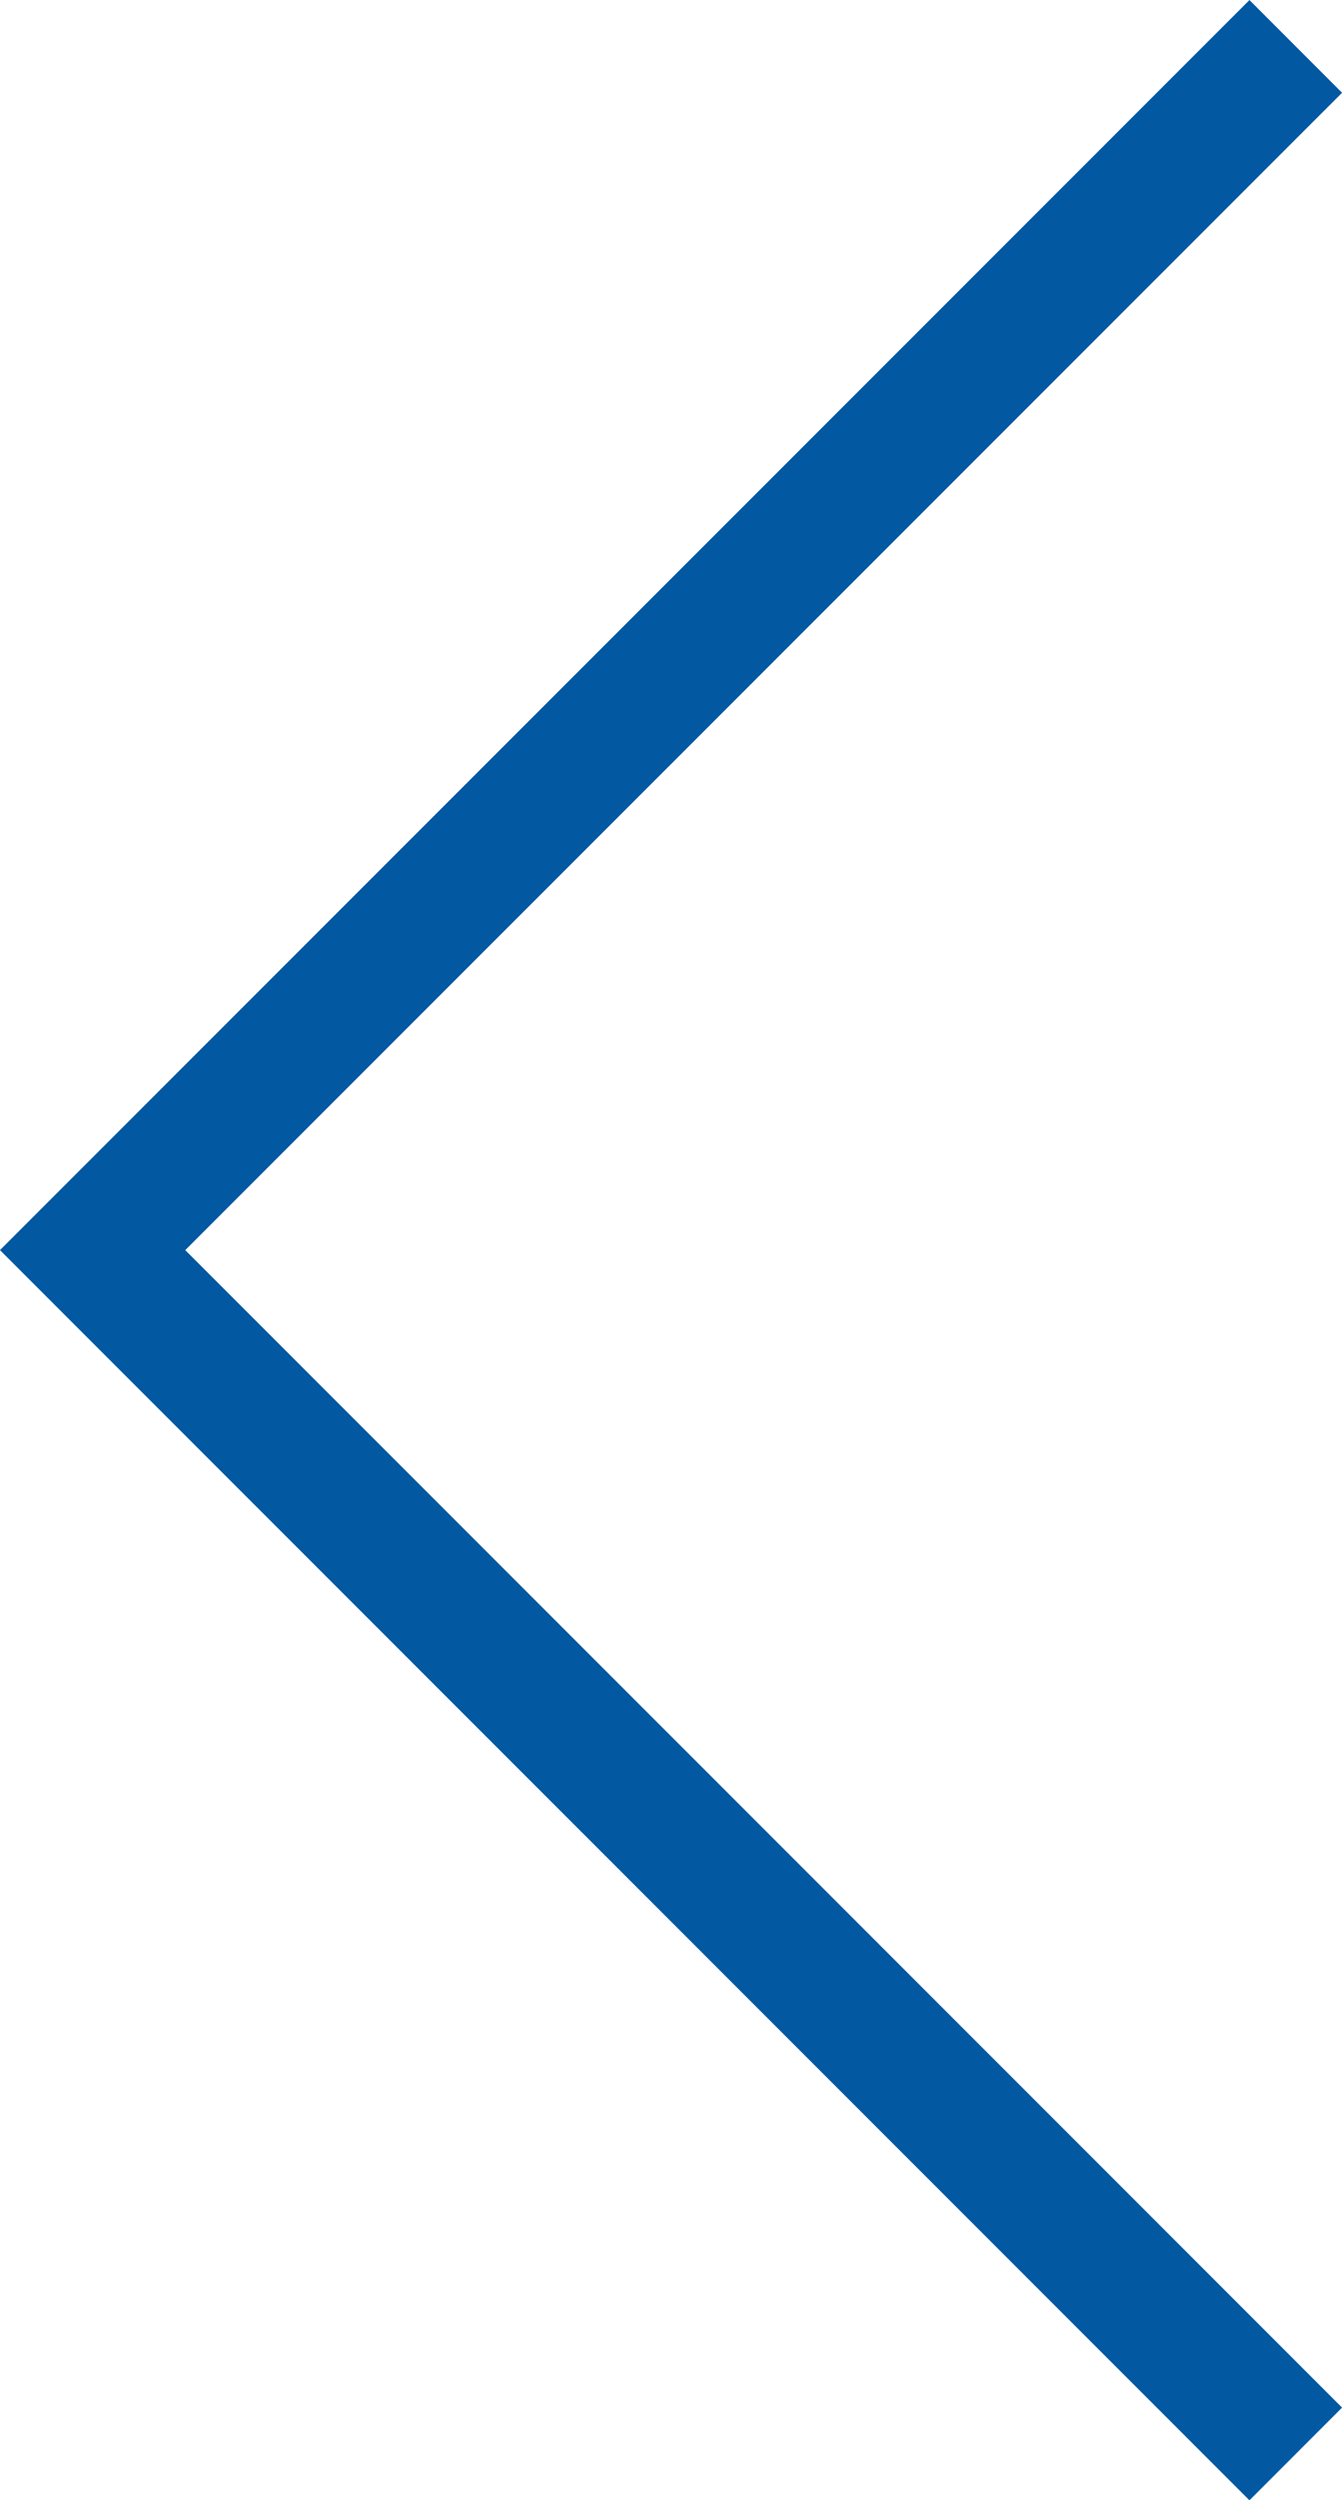 <?xml version="1.0" encoding="utf-8"?>
<!-- Generator: Adobe Illustrator 16.0.0, SVG Export Plug-In . SVG Version: 6.00 Build 0)  -->
<!DOCTYPE svg PUBLIC "-//W3C//DTD SVG 1.1//EN" "http://www.w3.org/Graphics/SVG/1.1/DTD/svg11.dtd">
<svg version="1.1" id="Livello_1" xmlns="http://www.w3.org/2000/svg" xmlns:xlink="http://www.w3.org/1999/xlink" x="0px" y="0px"
	 width="10.244px" height="19.072px" viewBox="105.543 20.354 10.244 19.072" enable-background="new 105.543 20.354 10.244 19.072"
	 xml:space="preserve">
<polyline fill="none" stroke="#0358A2" stroke-miterlimit="10" points="115.434,39.073 106.25,29.89 115.434,20.708 "/>
</svg>
